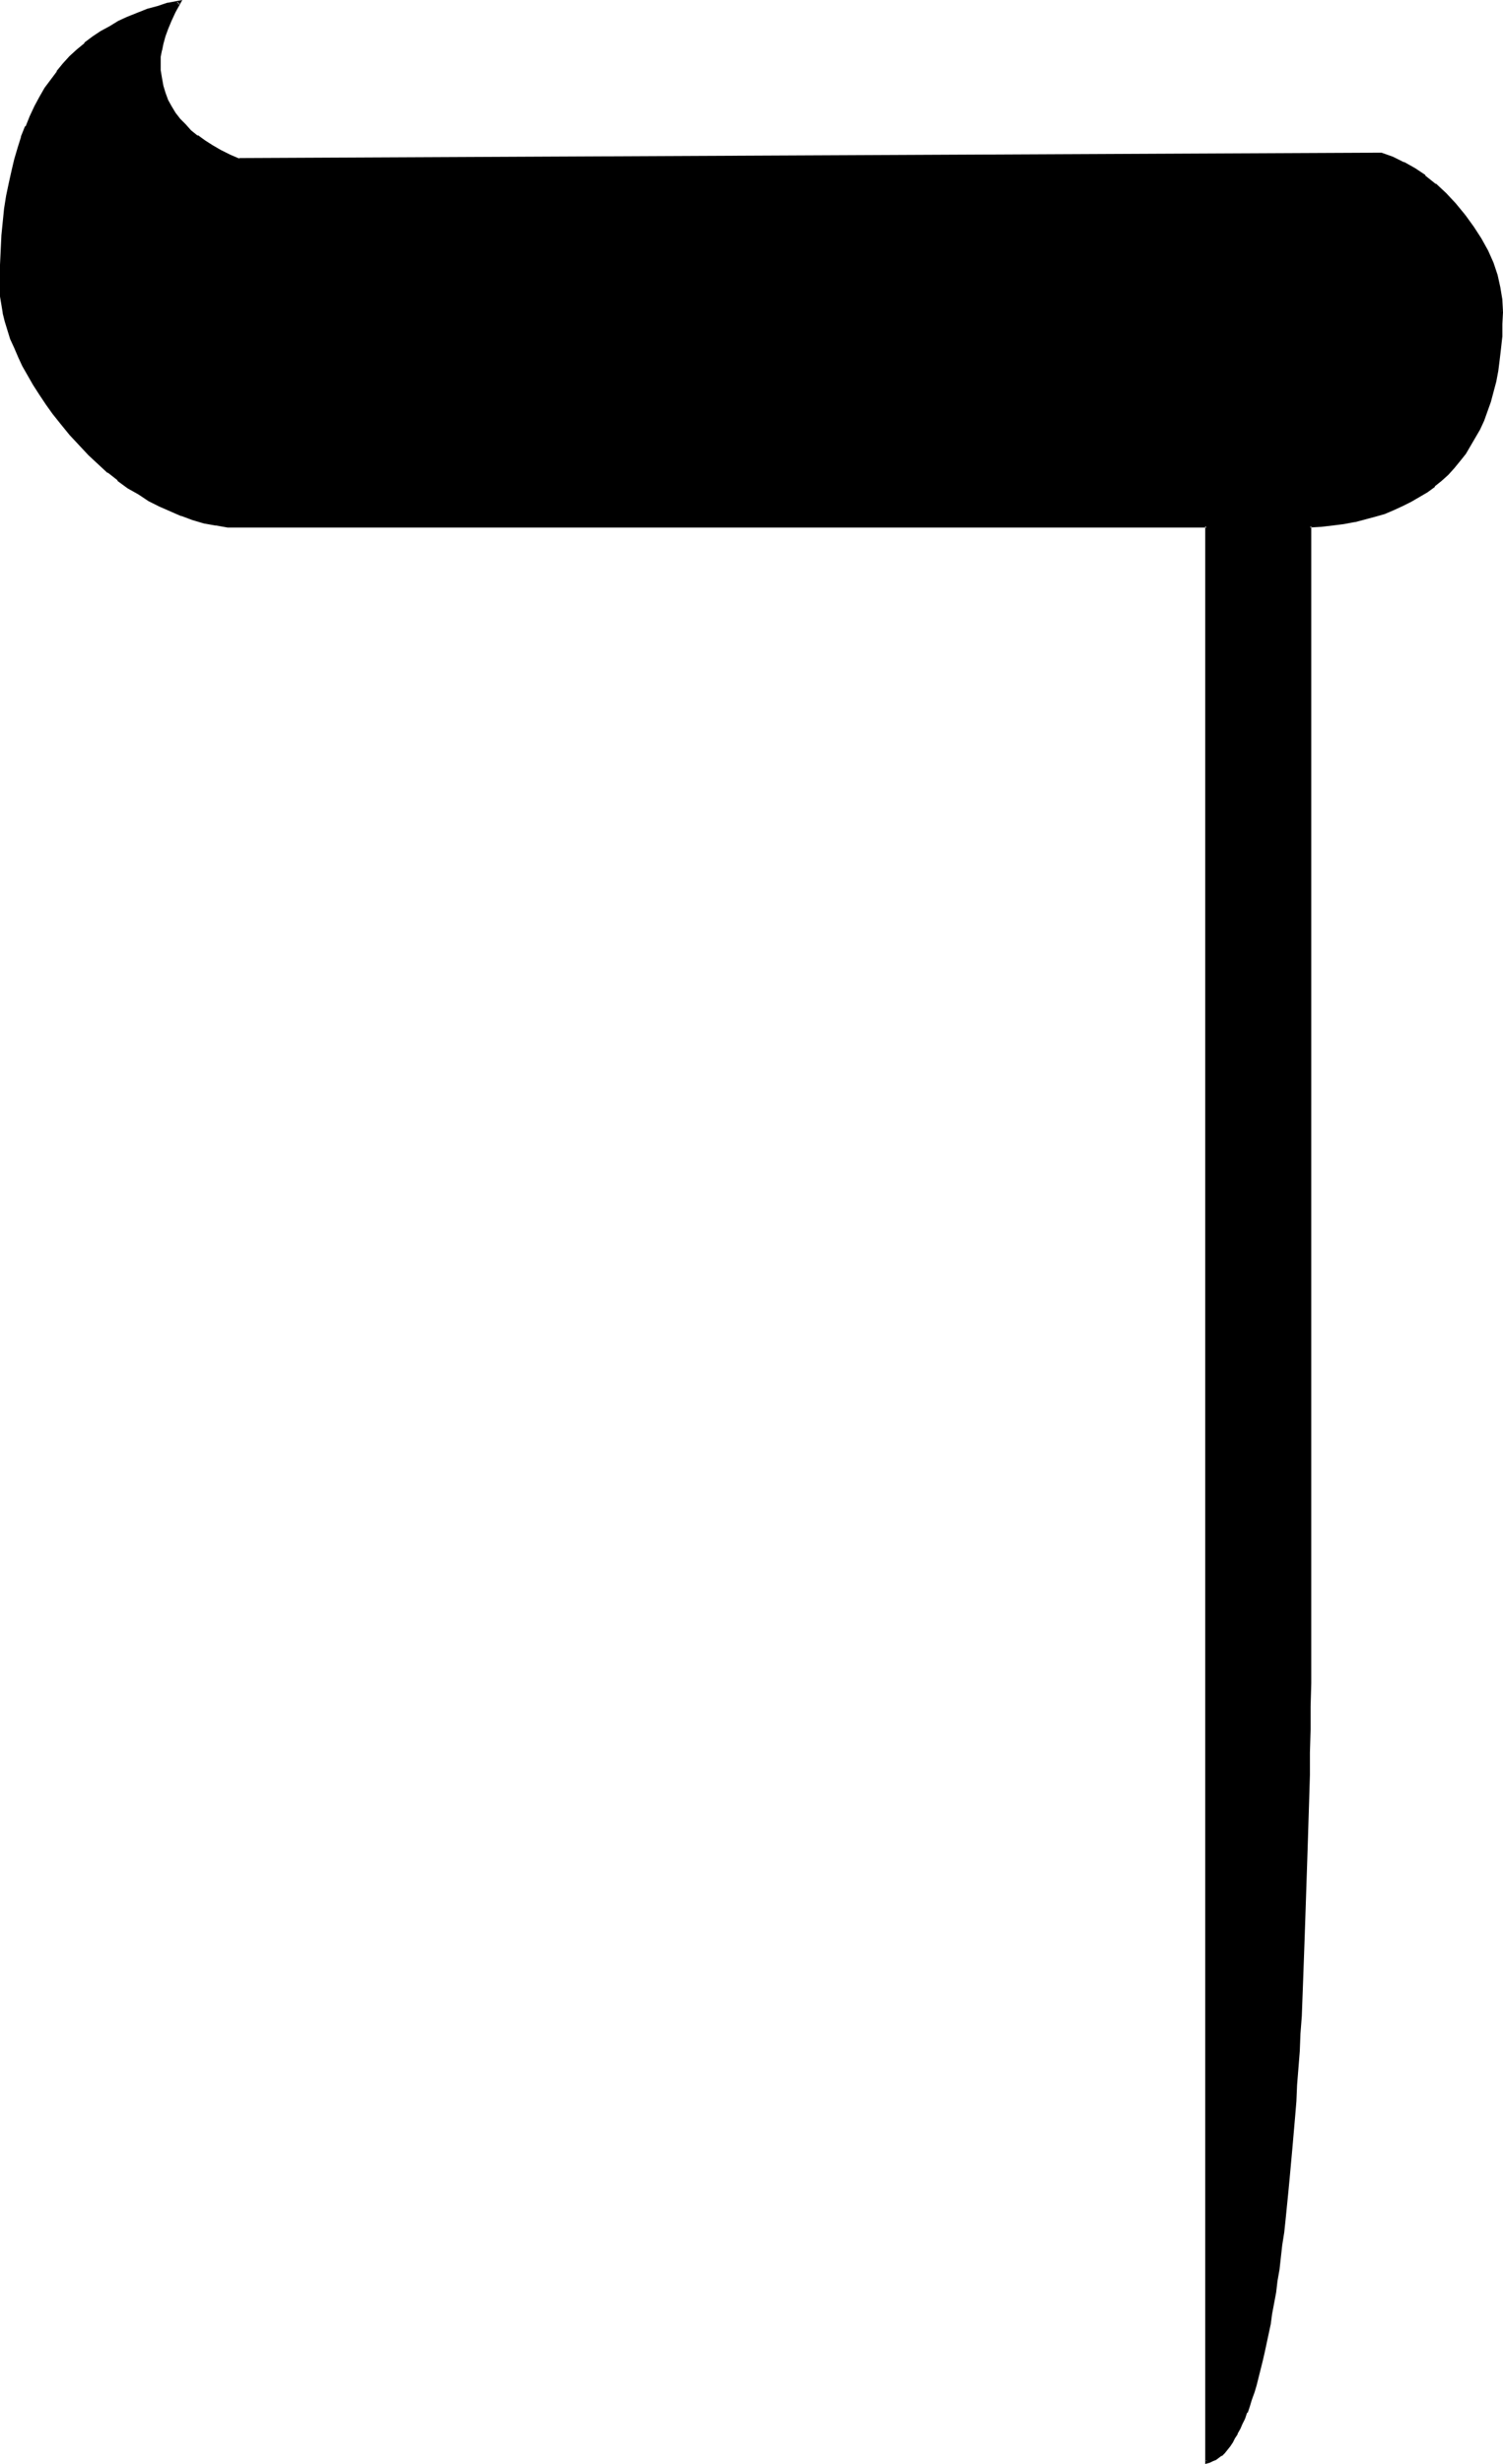<?xml version="1.0" encoding="UTF-8" standalone="no"?>
<svg
   version="1.0"
   width="95.149mm"
   height="155.968mm"
   id="svg3"
   sodipodi:docname="Hebrew Kaph (final) 1.wmf"
   xmlns:inkscape="http://www.inkscape.org/namespaces/inkscape"
   xmlns:sodipodi="http://sodipodi.sourceforge.net/DTD/sodipodi-0.dtd"
   xmlns="http://www.w3.org/2000/svg"
   xmlns:svg="http://www.w3.org/2000/svg">
  <sodipodi:namedview
     id="namedview3"
     pagecolor="#ffffff"
     bordercolor="#000000"
     borderopacity="0.25"
     inkscape:showpageshadow="2"
     inkscape:pageopacity="0.0"
     inkscape:pagecheckerboard="0"
     inkscape:deskcolor="#d1d1d1"
     inkscape:document-units="mm" />
  <defs
     id="defs1">
    <pattern
       id="WMFhbasepattern"
       patternUnits="userSpaceOnUse"
       width="6"
       height="6"
       x="0"
       y="0" />
  </defs>
  <path
     style="fill:#000000;fill-opacity:1;fill-rule:evenodd;stroke:none"
     d="m 359.132,74.494 v 3.07 l -0.162,2.909 -0.162,2.747 -0.323,2.747 -0.485,2.585 -0.485,2.585 -0.485,2.585 -0.646,2.262 -0.808,2.262 -0.808,2.262 -0.969,2.101 -1.131,1.939 -1.131,1.939 -1.131,1.778 -1.292,1.778 -1.292,1.616 -1.616,1.616 -1.454,1.454 -1.777,1.454 -1.616,1.293 -1.939,1.131 -1.939,1.131 -1.939,0.97 -2.1,0.97 -2.262,0.808 -2.262,0.808 -2.423,0.646 -2.423,0.646 -2.585,0.485 -2.585,0.323 -2.746,0.323 -2.908,0.162 v 276.806 5.656 l -0.162,5.494 v 5.494 l -0.162,5.332 v 5.333 l -0.162,5.171 -0.162,5.171 -0.162,5.009 -0.162,4.848 -0.162,4.848 -0.162,4.848 -0.162,4.686 -0.162,4.525 -0.162,4.525 -0.162,4.363 -0.323,4.363 -0.162,4.201 -0.323,4.201 -0.162,4.04 -0.323,4.04 -0.323,3.878 -0.162,3.878 -0.323,3.717 -0.323,3.717 -0.323,3.555 -0.323,3.393 -0.323,3.393 -0.323,3.393 -0.323,3.232 -0.485,3.07 -0.323,3.07 -0.323,2.909 -0.485,2.909 -0.323,2.747 -0.485,2.747 -0.323,2.585 -0.485,2.424 -0.323,2.585 -0.485,2.262 -0.485,2.262 -0.485,2.262 -0.485,1.939 -0.485,2.101 -0.485,1.939 -0.485,1.778 -0.646,1.778 -0.485,1.616 -0.485,1.616 -0.646,1.454 -0.485,1.454 -0.646,1.293 -0.485,1.131 -0.646,1.131 -0.646,1.131 -0.485,0.97 -0.646,0.97 -0.646,0.808 -0.646,0.646 -0.646,0.646 -0.646,0.485 -0.646,0.485 -0.808,0.323 -0.646,0.323 -0.646,0.162 V 125.879 H 54.443 l -2.746,-0.485 -2.746,-0.646 -2.746,-0.646 -2.746,-0.97 -2.585,-1.131 -2.585,-1.131 -2.585,-1.293 -2.423,-1.616 -2.585,-1.454 -2.262,-1.778 -2.423,-1.939 -2.423,-2.101 -2.262,-2.101 -2.1,-2.262 -2.262,-2.585 -2.262,-2.424 -1.777,-2.424 L 11.309,96.47 9.693,94.208 8.239,91.945 6.947,89.683 5.654,87.421 4.685,85.32 3.716,83.058 2.746,80.957 2.1,78.856 1.454,76.917 0.969,74.817 0.646,72.716 0.485,70.939 0.323,68.999 V 67.06 L 0.485,63.344 V 59.95 L 0.808,56.557 0.969,53.163 1.454,50.093 1.939,47.023 2.423,43.953 3.07,41.044 3.716,38.136 4.523,35.55 5.493,32.803 6.462,30.379 7.431,27.955 8.562,25.531 9.693,23.431 10.986,21.33 l 1.454,-2.101 1.454,-1.939 1.454,-1.778 1.616,-1.778 1.777,-1.616 1.777,-1.616 1.777,-1.454 1.939,-1.293 2.1,-1.131 2.1,-1.293 L 30.533,4.363 32.957,3.393 35.219,2.585 37.642,1.778 40.227,1.131 42.811,0.646 41.681,2.747 40.711,4.848 39.904,6.787 39.257,8.564 38.773,10.342 l -0.485,1.616 -0.162,1.616 -0.162,1.454 0.162,1.778 0.162,1.939 0.485,1.778 0.485,1.778 0.646,1.778 0.808,1.454 0.969,1.616 1.131,1.454 1.292,1.454 1.454,1.454 1.616,1.131 1.616,1.293 1.939,1.131 1.939,1.131 2.262,1.131 2.262,0.97 273.186,-1.454 2.746,0.97 2.585,1.293 2.585,1.454 2.585,1.616 2.423,2.101 2.423,2.101 2.262,2.424 2.262,2.747 2.1,2.909 1.777,2.747 1.616,2.909 1.292,2.909 0.808,2.747 0.808,2.909 0.323,2.909 z"
     id="path1" />
  <path
     style="fill:#000000;fill-opacity:1;fill-rule:evenodd;stroke:none"
     d="m 358.809,74.494 v 3.07 l -0.162,2.909 v -0.162 l -0.323,2.909 -0.162,2.747 -0.485,2.585 -0.485,2.585 v 0 l -0.485,2.424 -0.808,2.262 -0.646,2.262 v 0 l -0.969,2.262 h 0.162 l -0.969,2.101 -1.131,1.939 v 0 l -1.131,1.939 -1.131,1.778 -1.292,1.778 v 0 l -1.292,1.616 v 0 l -1.454,1.454 -1.616,1.454 v 0 l -1.616,1.454 v 0 l -1.777,1.293 -1.777,1.131 v 0 l -1.939,1.131 -1.939,0.97 -2.1,0.97 v 0 l -2.262,0.808 v 0 l -2.262,0.808 -2.262,0.646 -2.585,0.485 h 0.162 l -2.585,0.485 -2.585,0.485 -2.746,0.323 -3.231,0.162 v 277.129 5.656 l -0.162,5.494 v 5.494 l -0.162,5.332 -0.162,5.333 -0.162,5.171 v 5.171 l -0.162,5.009 -0.485,14.543 -0.162,4.686 -0.162,4.525 -0.162,4.525 -0.485,8.726 -0.323,4.201 -0.162,4.201 -0.485,8.08 -0.323,3.878 -0.323,3.878 v 0 l -0.323,3.717 -0.162,3.555 -0.323,3.555 -0.323,3.555 -0.323,3.393 -0.485,3.232 -0.323,3.232 -0.323,3.07 -0.323,3.07 -0.485,3.07 -0.323,2.747 -0.485,2.909 -0.323,2.585 -0.485,2.585 -0.323,2.585 -0.485,2.424 -0.485,2.424 -0.485,2.262 -0.323,2.101 v 0 l -0.485,2.101 -0.485,1.939 -0.646,1.939 -0.485,1.778 -0.485,1.778 -0.485,1.616 -0.646,1.616 -0.485,1.454 v 0 l -0.485,1.454 -0.646,1.293 -0.485,1.131 -0.646,1.131 v 0 l -0.646,1.131 -0.485,0.97 -0.646,0.808 -0.646,0.808 v 0 l -0.646,0.646 -0.646,0.646 h 0.162 l -0.808,0.485 -0.646,0.485 h 0.162 l -0.808,0.323 v 0 l -0.646,0.162 v 0 l -0.646,0.323 0.485,0.323 V 125.556 H 54.443 v 0 l -2.746,-0.485 h 0.162 l -2.908,-0.646 -2.746,-0.808 -2.585,-0.808 v 0 l -2.585,-1.131 -2.585,-1.131 -2.585,-1.293 h 0.162 l -2.585,-1.454 -2.423,-1.616 -2.423,-1.778 v 0 l -2.423,-1.939 h 0.162 l -2.423,-1.939 -2.262,-2.262 -2.262,-2.262 -2.262,-2.424 v 0 l -2.1,-2.585 v 0 L 13.247,98.571 11.632,96.308 10.016,94.046 8.562,91.784 7.108,89.521 v 0 L 5.977,87.259 5.008,85.159 4.039,82.896 3.07,80.796 H 3.231 L 2.423,78.856 1.939,76.756 1.454,74.655 v 0.162 L 0.969,72.716 0.808,70.777 V 70.939 L 0.646,68.999 0.808,67.06 V 63.344 L 0.969,59.95 1.131,56.557 v 0 l 0.323,-3.232 0.323,-3.232 0.485,-3.07 0.485,-3.07 v 0 l 0.646,-2.909 0.808,-2.747 0.808,-2.747 0.808,-2.585 v 0 l 0.969,-2.424 v 0 l 0.969,-2.424 1.131,-2.424 1.131,-2.101 v 0 l 1.292,-2.101 1.454,-2.101 1.454,-1.939 -0.162,0.162 1.616,-1.778 1.616,-1.778 1.616,-1.616 1.777,-1.616 v 0 l 1.777,-1.454 2.1,-1.293 1.939,-1.131 v 0 L 28.595,5.656 30.695,4.686 33.118,3.717 H 32.957 L 35.38,2.909 37.803,2.101 40.388,1.454 H 40.227 L 42.973,0.97 42.488,0.485 41.358,2.585 40.388,4.686 39.58,6.625 v 0 l -0.646,1.778 -0.646,1.778 -0.323,1.616 v 0.162 l -0.323,1.454 v 0.162 1.454 1.778 0.162 l 0.323,1.778 0.323,1.939 v 0 l 0.485,1.778 h 0.162 l 0.646,1.616 0.808,1.616 v 0.162 l 0.969,1.454 1.131,1.616 h 0.162 l 1.292,1.454 1.292,1.293 v 0 l 1.616,1.293 v 0 l 1.777,1.293 1.939,1.131 v 0 l 2.1,1.131 2.1,1.131 2.423,0.97 273.186,-1.454 v 0 l 2.585,0.97 v 0 l 2.585,1.293 v 0 l 2.585,1.454 2.585,1.616 v 0 l 2.423,1.939 h -0.162 l 2.423,2.262 2.423,2.424 2.262,2.747 h -0.162 l 0.646,-0.485 v 0 l -2.262,-2.747 -2.262,-2.424 -2.423,-2.262 h -0.162 l -2.423,-1.939 v -0.162 l -2.423,-1.616 -2.585,-1.454 h -0.162 l -2.585,-1.293 v 0 l -2.746,-0.97 -273.347,1.293 0.162,0.162 -2.262,-0.97 -2.262,-1.131 -1.939,-1.131 v 0 l -1.777,-1.131 -1.777,-1.293 v 0.162 L 45.719,31.187 v 0 l -1.292,-1.454 -1.292,-1.293 v 0 l -1.131,-1.454 -0.969,-1.616 v 0 l -0.808,-1.454 -0.646,-1.778 v 0 l -0.485,-1.616 v 0 L 38.773,18.745 38.45,16.805 v 0 -1.778 -1.454 0 l 0.323,-1.616 v 0.162 l 0.323,-1.616 0.485,-1.778 0.646,-1.778 v 0 L 41.034,5.009 42.004,2.909 43.619,0 40.227,0.646 H 40.065 L 37.642,1.454 35.219,2.101 32.795,3.07 v 0 L 30.372,4.04 28.272,5.009 26.172,6.302 v 0 L 24.071,7.433 22.133,8.726 20.194,10.18 v 0.162 l -1.777,1.454 -1.777,1.616 -1.616,1.778 -1.454,1.778 v 0.162 l -1.454,1.939 -1.454,1.939 -1.292,2.262 v 0 L 8.239,25.37 7.108,27.794 6.139,30.218 H 5.977 l -0.969,2.424 v 0.162 l -0.808,2.585 -0.808,2.747 -0.646,2.747 -0.646,2.909 v 0 L 1.454,46.861 0.969,49.932 0.646,53.163 0.323,56.395 v 0.162 L 0.162,59.95 0,63.344 v 3.717 1.939 1.939 0 l 0.323,1.939 0.323,1.939 v 0.162 l 0.485,1.939 0.646,2.101 0.646,2.101 v 0 l 0.969,2.101 0.969,2.262 0.969,2.101 1.292,2.262 v 0 l 1.292,2.262 1.454,2.262 1.616,2.424 1.616,2.262 1.939,2.424 v 0 l 2.1,2.585 v 0 l 2.262,2.424 2.262,2.424 2.262,2.101 2.262,2.101 h 0.162 l 2.262,1.778 v 0.162 l 2.423,1.778 2.585,1.454 2.423,1.616 v 0 l 2.585,1.293 2.585,1.131 2.585,1.131 h 0.162 l 2.585,0.97 2.746,0.808 2.746,0.485 h 0.162 l 2.746,0.485 v 0 h 234.252 l -0.323,-0.323 v 463.605 l 1.131,-0.323 v 0 l 0.646,-0.323 v 0 l 0.808,-0.323 v 0 l 0.646,-0.485 0.646,-0.485 h 0.162 l 0.646,-0.646 0.646,-0.808 v 0 l 0.646,-0.808 0.646,-0.97 0.485,-0.97 0.646,-0.97 v -0.162 l 0.646,-1.131 0.485,-1.131 0.646,-1.293 0.485,-1.454 h 0.162 l 0.485,-1.454 0.485,-1.616 0.646,-1.778 0.485,-1.616 0.485,-1.939 0.485,-1.939 0.485,-1.939 0.485,-2.101 v 0 l 0.485,-2.262 0.485,-2.262 0.485,-2.262 0.323,-2.424 0.485,-2.585 0.485,-2.585 0.323,-2.747 0.485,-2.747 0.323,-2.909 0.323,-2.909 0.485,-3.07 0.323,-3.07 0.323,-3.232 0.323,-3.232 0.323,-3.393 0.323,-3.555 0.323,-3.555 0.323,-3.717 0.323,-3.717 v 0 l 0.323,-3.878 0.162,-3.878 0.646,-8.08 0.162,-4.201 0.323,-4.201 0.323,-8.726 0.162,-4.525 0.162,-4.525 0.162,-4.686 0.485,-14.543 0.162,-5.009 0.162,-5.171 0.162,-5.171 0.162,-5.333 v -5.332 l 0.162,-5.494 v -5.494 l 0.162,-5.656 V 125.879 l -0.323,0.323 2.746,-0.162 2.746,-0.323 2.585,-0.323 2.585,-0.485 h 0.162 l 2.423,-0.646 2.423,-0.646 2.262,-0.646 v 0 l 2.262,-0.97 v 0 l 2.1,-0.97 1.939,-0.97 1.939,-1.131 v 0 l 1.939,-1.131 1.777,-1.293 v -0.162 l 1.616,-1.293 v 0 l 1.616,-1.454 1.454,-1.616 v 0 l 1.454,-1.778 v 0 l 1.292,-1.616 1.131,-1.939 1.131,-1.939 v 0 l 1.131,-1.939 0.969,-2.101 v 0 l 0.808,-2.262 v 0 l 0.808,-2.262 0.646,-2.424 0.646,-2.424 v 0 l 0.485,-2.585 0.323,-2.585 0.323,-2.747 0.323,-2.909 v 0 -2.909 l 0.162,-3.07 z"
     id="path2" />
  <path
     style="fill:#000000;fill-opacity:1;fill-rule:evenodd;stroke:none"
     d="m 349.923,51.871 2.1,2.747 1.777,2.909 v -0.162 l 1.616,2.909 1.292,2.909 h -0.162 l 0.969,2.747 0.808,2.909 v 0 l 0.323,2.909 v -0.162 l 0.162,2.909 h 0.808 l -0.162,-2.909 v 0 l -0.485,-2.909 v 0 l -0.646,-2.909 -0.969,-2.909 v 0 l -1.292,-2.909 -1.616,-2.909 v 0 l -1.777,-2.747 -2.1,-2.909 z"
     id="path3" />
</svg>
